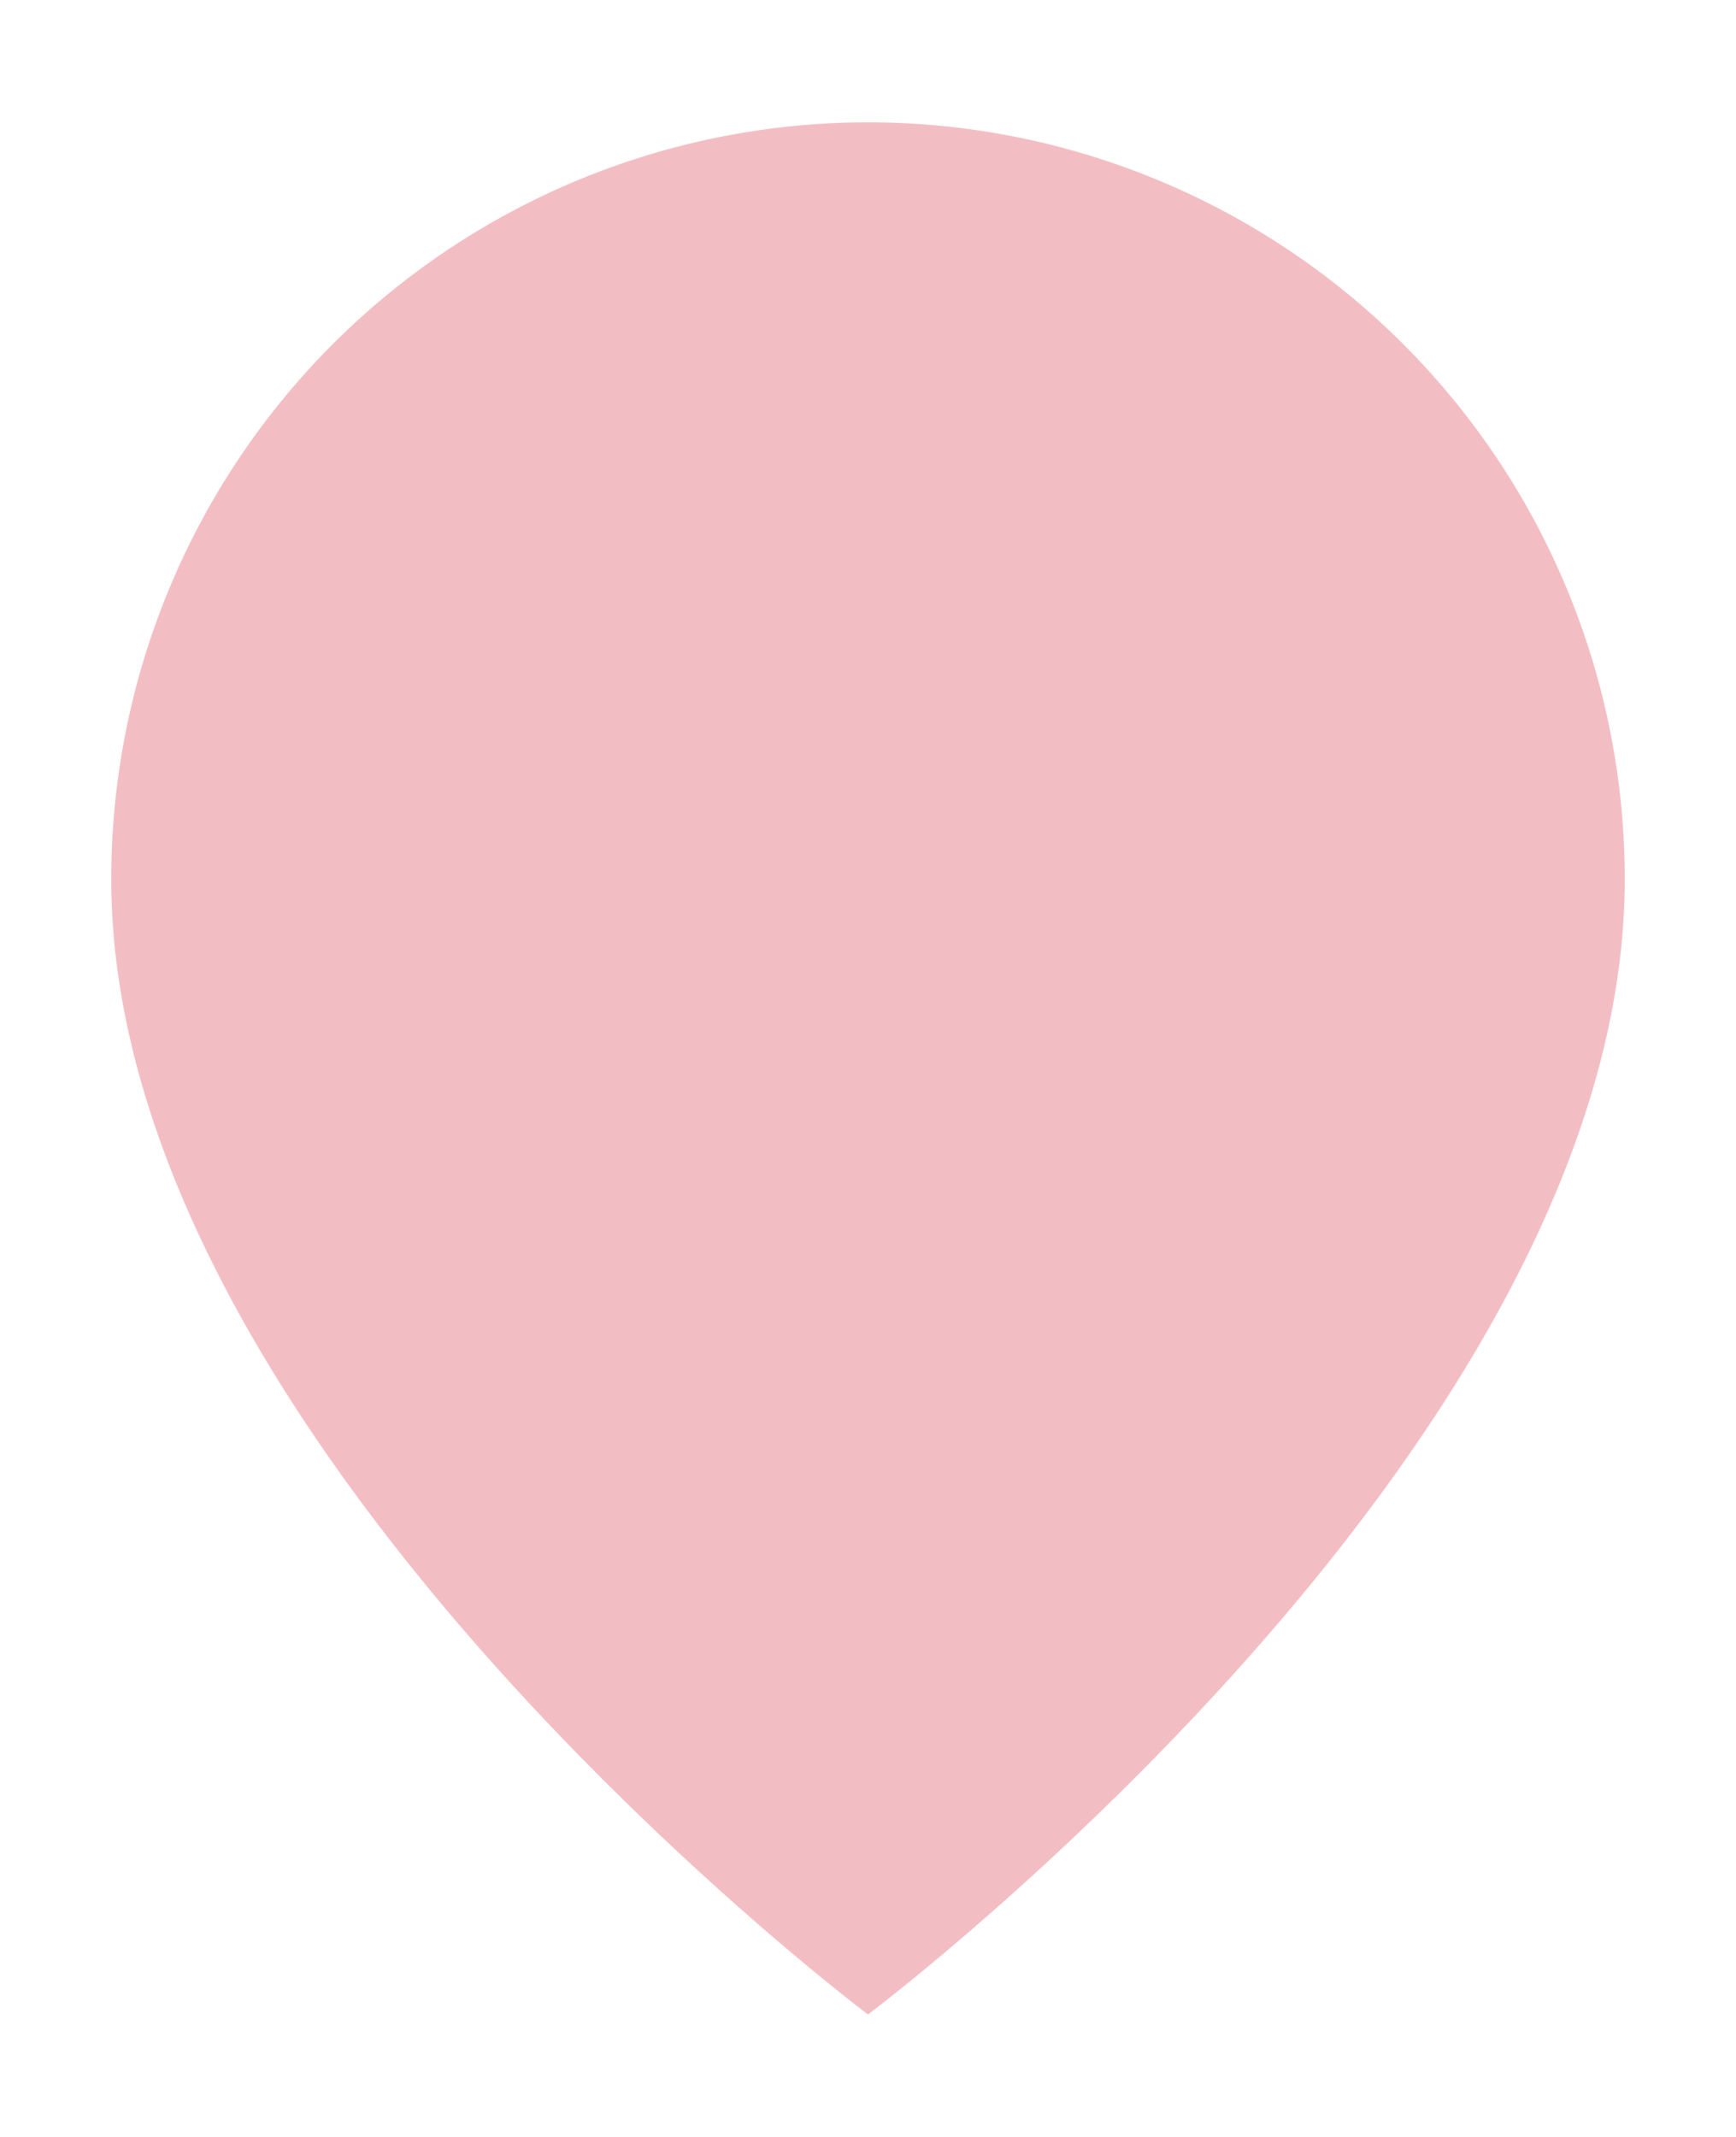<svg width="13" height="16" fill="none" xmlns="http://www.w3.org/2000/svg"><path opacity=".5" d="M12.167 6.583c0 4.25-5.667 8.5-5.667 8.5s-5.667-4.25-5.667-8.5a5.667 5.667 0 0111.334 0z" fill="#D72537" fill-opacity=".6"/></svg>